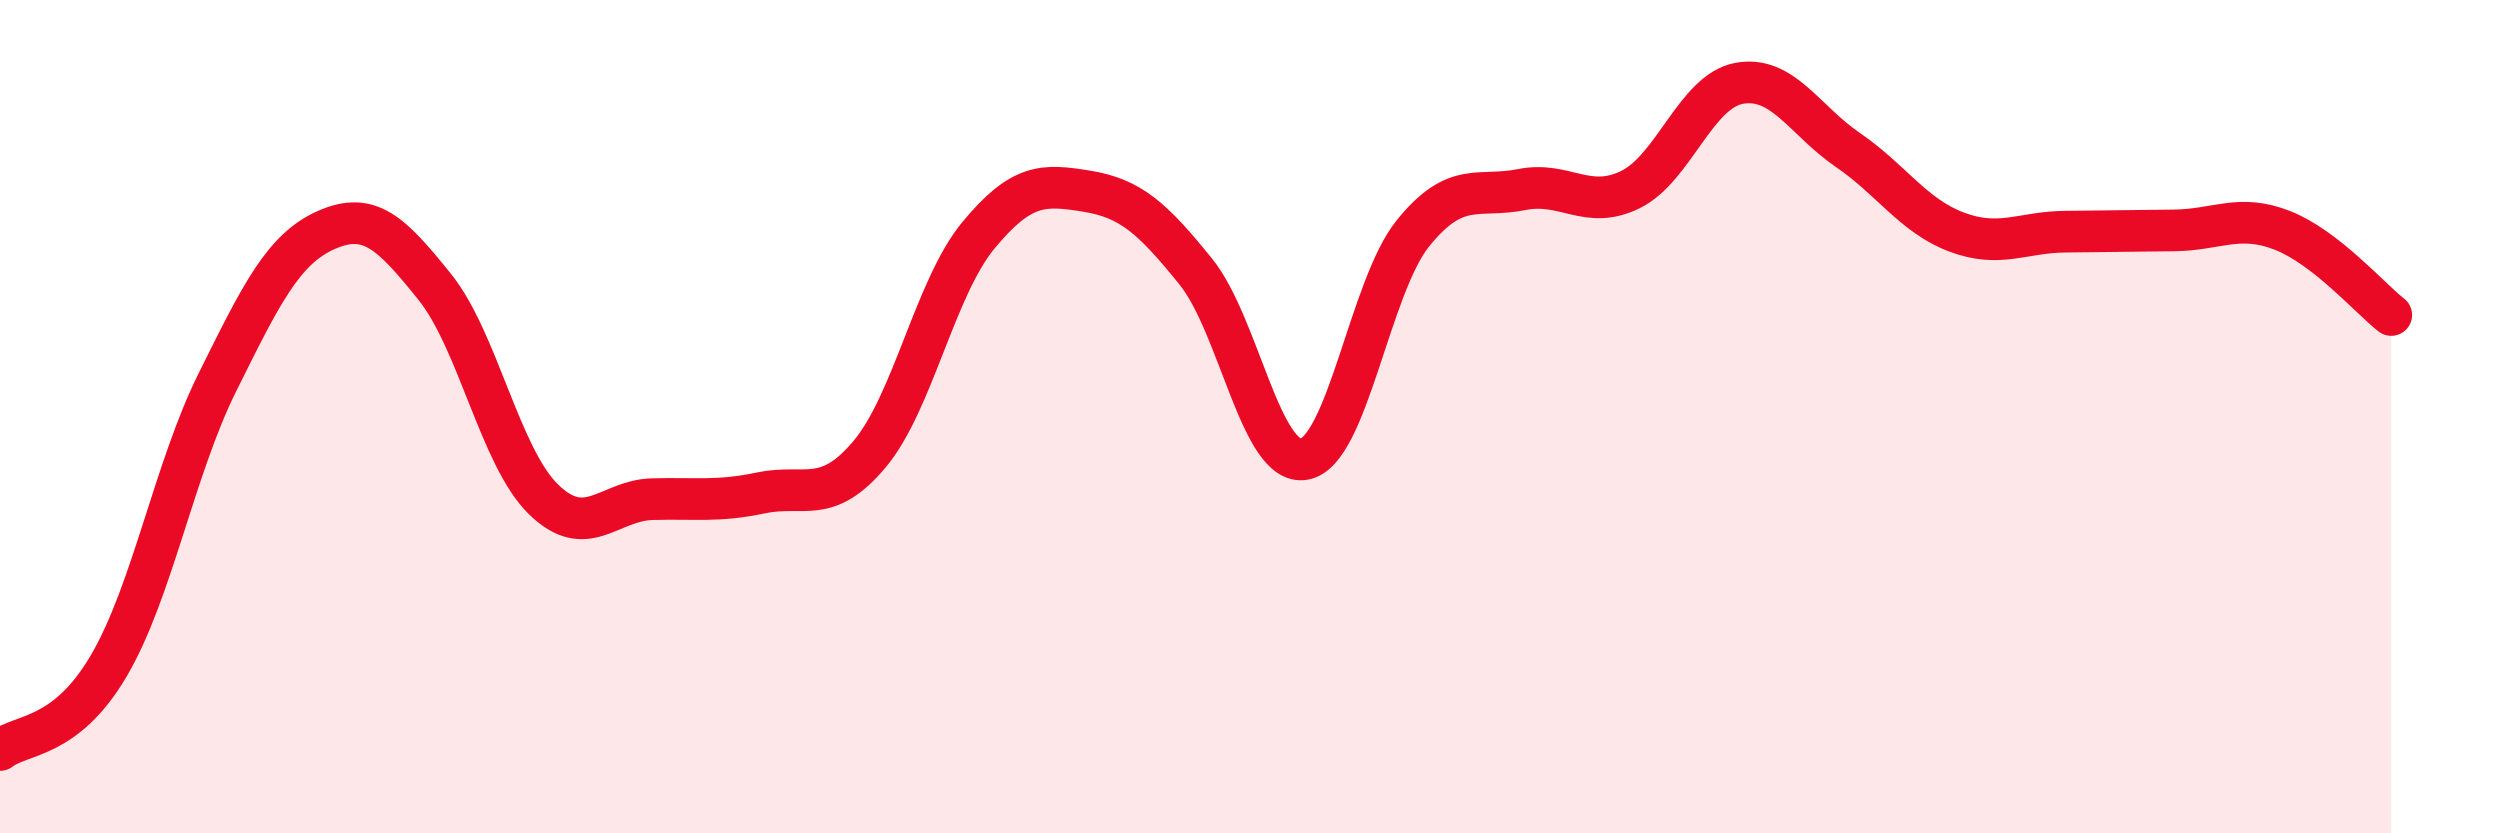 
    <svg width="60" height="20" viewBox="0 0 60 20" xmlns="http://www.w3.org/2000/svg">
      <path
        d="M 0,18 C 0.52,17.6 1.57,17.75 2.61,15.98 C 3.65,14.21 4.18,11.26 5.22,9.17 C 6.26,7.08 6.79,5.98 7.83,5.52 C 8.87,5.06 9.39,5.59 10.43,6.88 C 11.47,8.17 12,10.96 13.04,11.98 C 14.08,13 14.61,12.01 15.65,11.98 C 16.69,11.95 17.22,12.05 18.26,11.83 C 19.3,11.61 19.83,12.14 20.87,10.9 C 21.91,9.66 22.44,6.91 23.48,5.65 C 24.52,4.39 25.05,4.42 26.09,4.59 C 27.13,4.76 27.66,5.23 28.7,6.52 C 29.74,7.81 30.26,11.2 31.3,11.02 C 32.34,10.84 32.87,6.89 33.91,5.6 C 34.95,4.31 35.48,4.76 36.52,4.55 C 37.56,4.34 38.09,5.06 39.13,4.55 C 40.17,4.04 40.7,2.19 41.74,2 C 42.78,1.81 43.31,2.89 44.35,3.6 C 45.39,4.31 45.92,5.18 46.96,5.57 C 48,5.96 48.53,5.57 49.57,5.56 C 50.61,5.55 51.13,5.54 52.17,5.53 C 53.21,5.52 53.74,5.12 54.78,5.53 C 55.82,5.94 56.87,7.15 57.39,7.56L57.39 20L0 20Z"
        fill="#EB0A25"
        opacity="0.1"
        stroke-linecap="round"
        stroke-linejoin="round"
      />
      <path
        d="M 0,18 C 0.52,17.6 1.57,17.75 2.61,15.98 C 3.65,14.21 4.18,11.26 5.22,9.17 C 6.26,7.08 6.79,5.98 7.83,5.52 C 8.87,5.06 9.39,5.59 10.43,6.88 C 11.47,8.17 12,10.96 13.04,11.98 C 14.08,13 14.61,12.01 15.65,11.98 C 16.69,11.95 17.22,12.05 18.26,11.83 C 19.3,11.61 19.83,12.14 20.87,10.9 C 21.91,9.66 22.44,6.91 23.48,5.65 C 24.52,4.39 25.05,4.42 26.09,4.59 C 27.13,4.76 27.66,5.23 28.7,6.52 C 29.74,7.81 30.26,11.2 31.3,11.02 C 32.34,10.84 32.87,6.89 33.91,5.6 C 34.95,4.31 35.48,4.76 36.52,4.55 C 37.56,4.34 38.09,5.06 39.13,4.55 C 40.17,4.04 40.7,2.19 41.74,2 C 42.78,1.81 43.31,2.89 44.35,3.6 C 45.39,4.31 45.92,5.18 46.96,5.57 C 48,5.96 48.53,5.57 49.57,5.56 C 50.61,5.55 51.13,5.54 52.17,5.53 C 53.21,5.52 53.74,5.12 54.78,5.53 C 55.82,5.94 56.87,7.15 57.39,7.56"
        stroke="#EB0A25"
        stroke-width="1"
        fill="none"
        stroke-linecap="round"
        stroke-linejoin="round"
      />
    </svg>
  